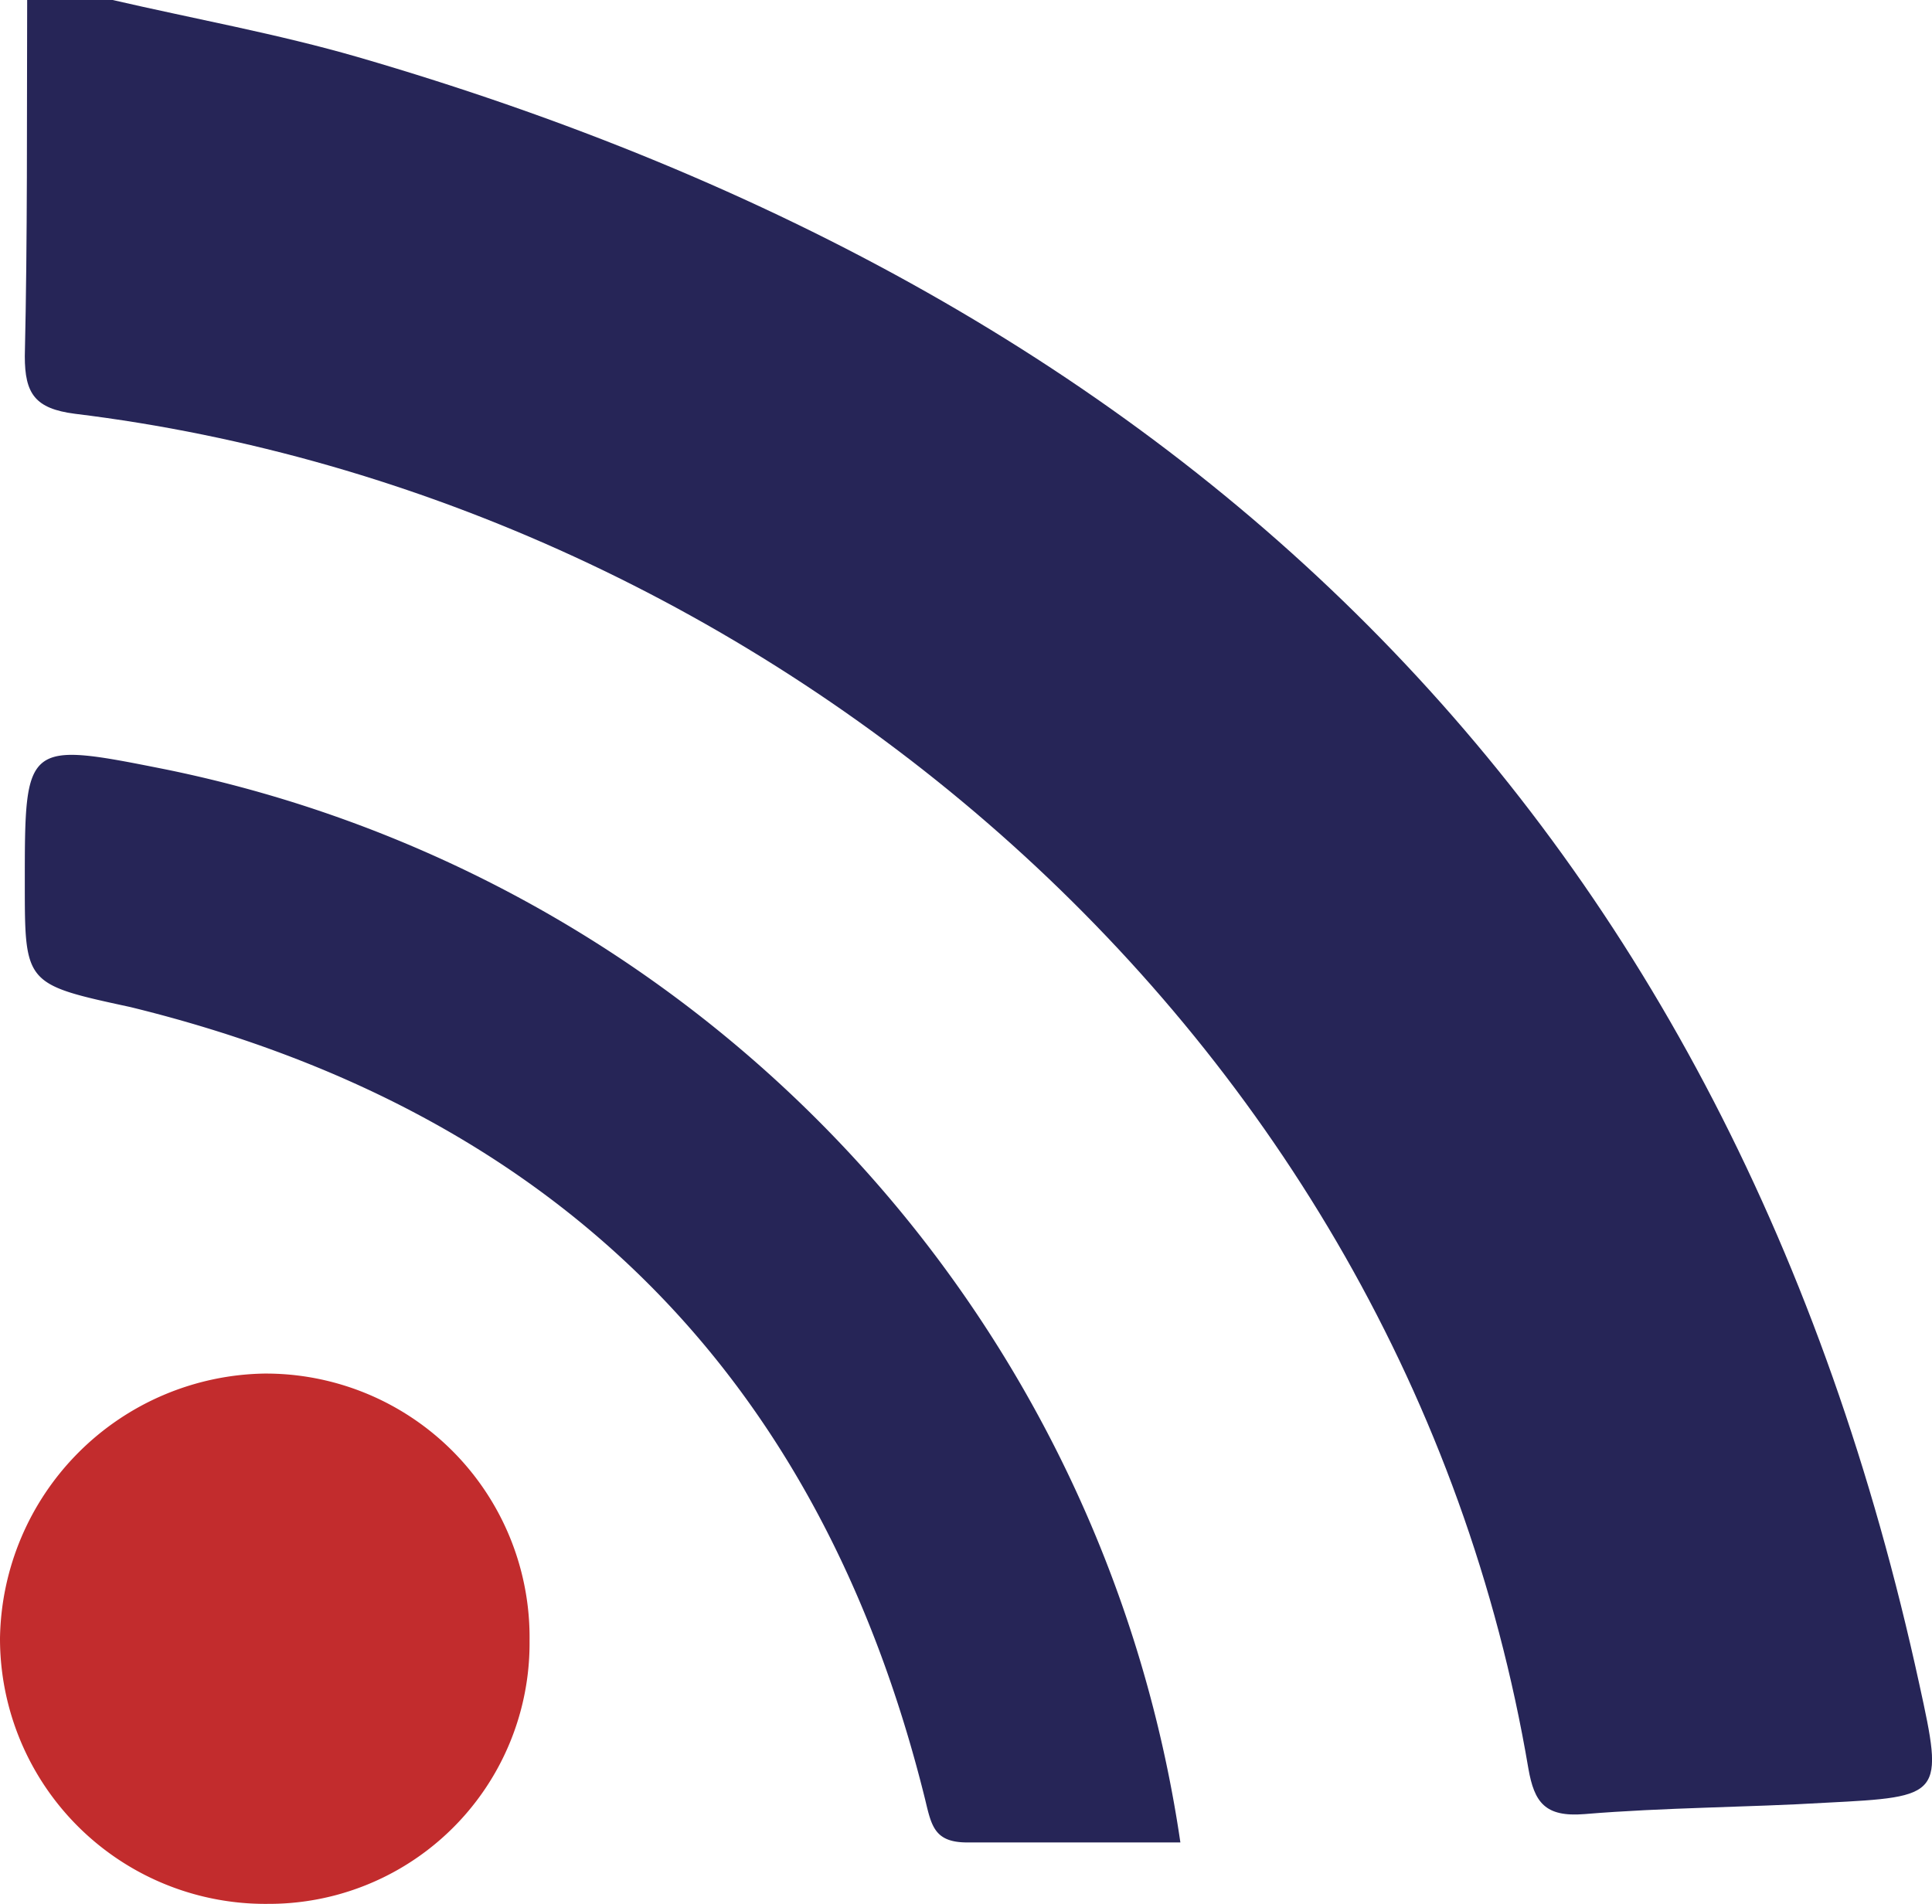 <svg xmlns="http://www.w3.org/2000/svg" viewBox="0 0 49.07 48.36"><defs><style>.a{fill:#262557;}.b{fill:#c22c2d;}</style></defs><title>hyperthings-logo-small</title><path class="a" d="M2.23,0C4.31.48,6.42.86,8.46,1.45,29.62,7.6,43.36,20.9,48.12,42.79c.62,2.83.59,2.85-2.36,3-2,.12-4.11.12-6.15.29-1,.08-1.27-.3-1.42-1.15C35,26.1,18.72,12.64,1.27,10.51.26,10.38,0,10,0,9.05.07,6,.05,3,.06,0Z" transform="translate(0.63)"/><path class="a" d="M29.35,46.8c-1.82,0-3.61,0-5.41,0-.83,0-.91-.41-1.07-1.08q-4-16.18-20.19-20.14C0,25,0,25,0,22.44c0-3.61,0-3.61,3.61-2.89A32.65,32.65,0,0,1,29.35,46.8Z" transform="translate(0.63)"/><path class="b" d="M12.82,41.68a6.62,6.62,0,0,1-6.64,6.68A6.74,6.74,0,0,1-.63,41.61a6.83,6.83,0,0,1,6.71-6.72A6.7,6.7,0,0,1,12.82,41.68Z" transform="translate(0.63)"/></svg>